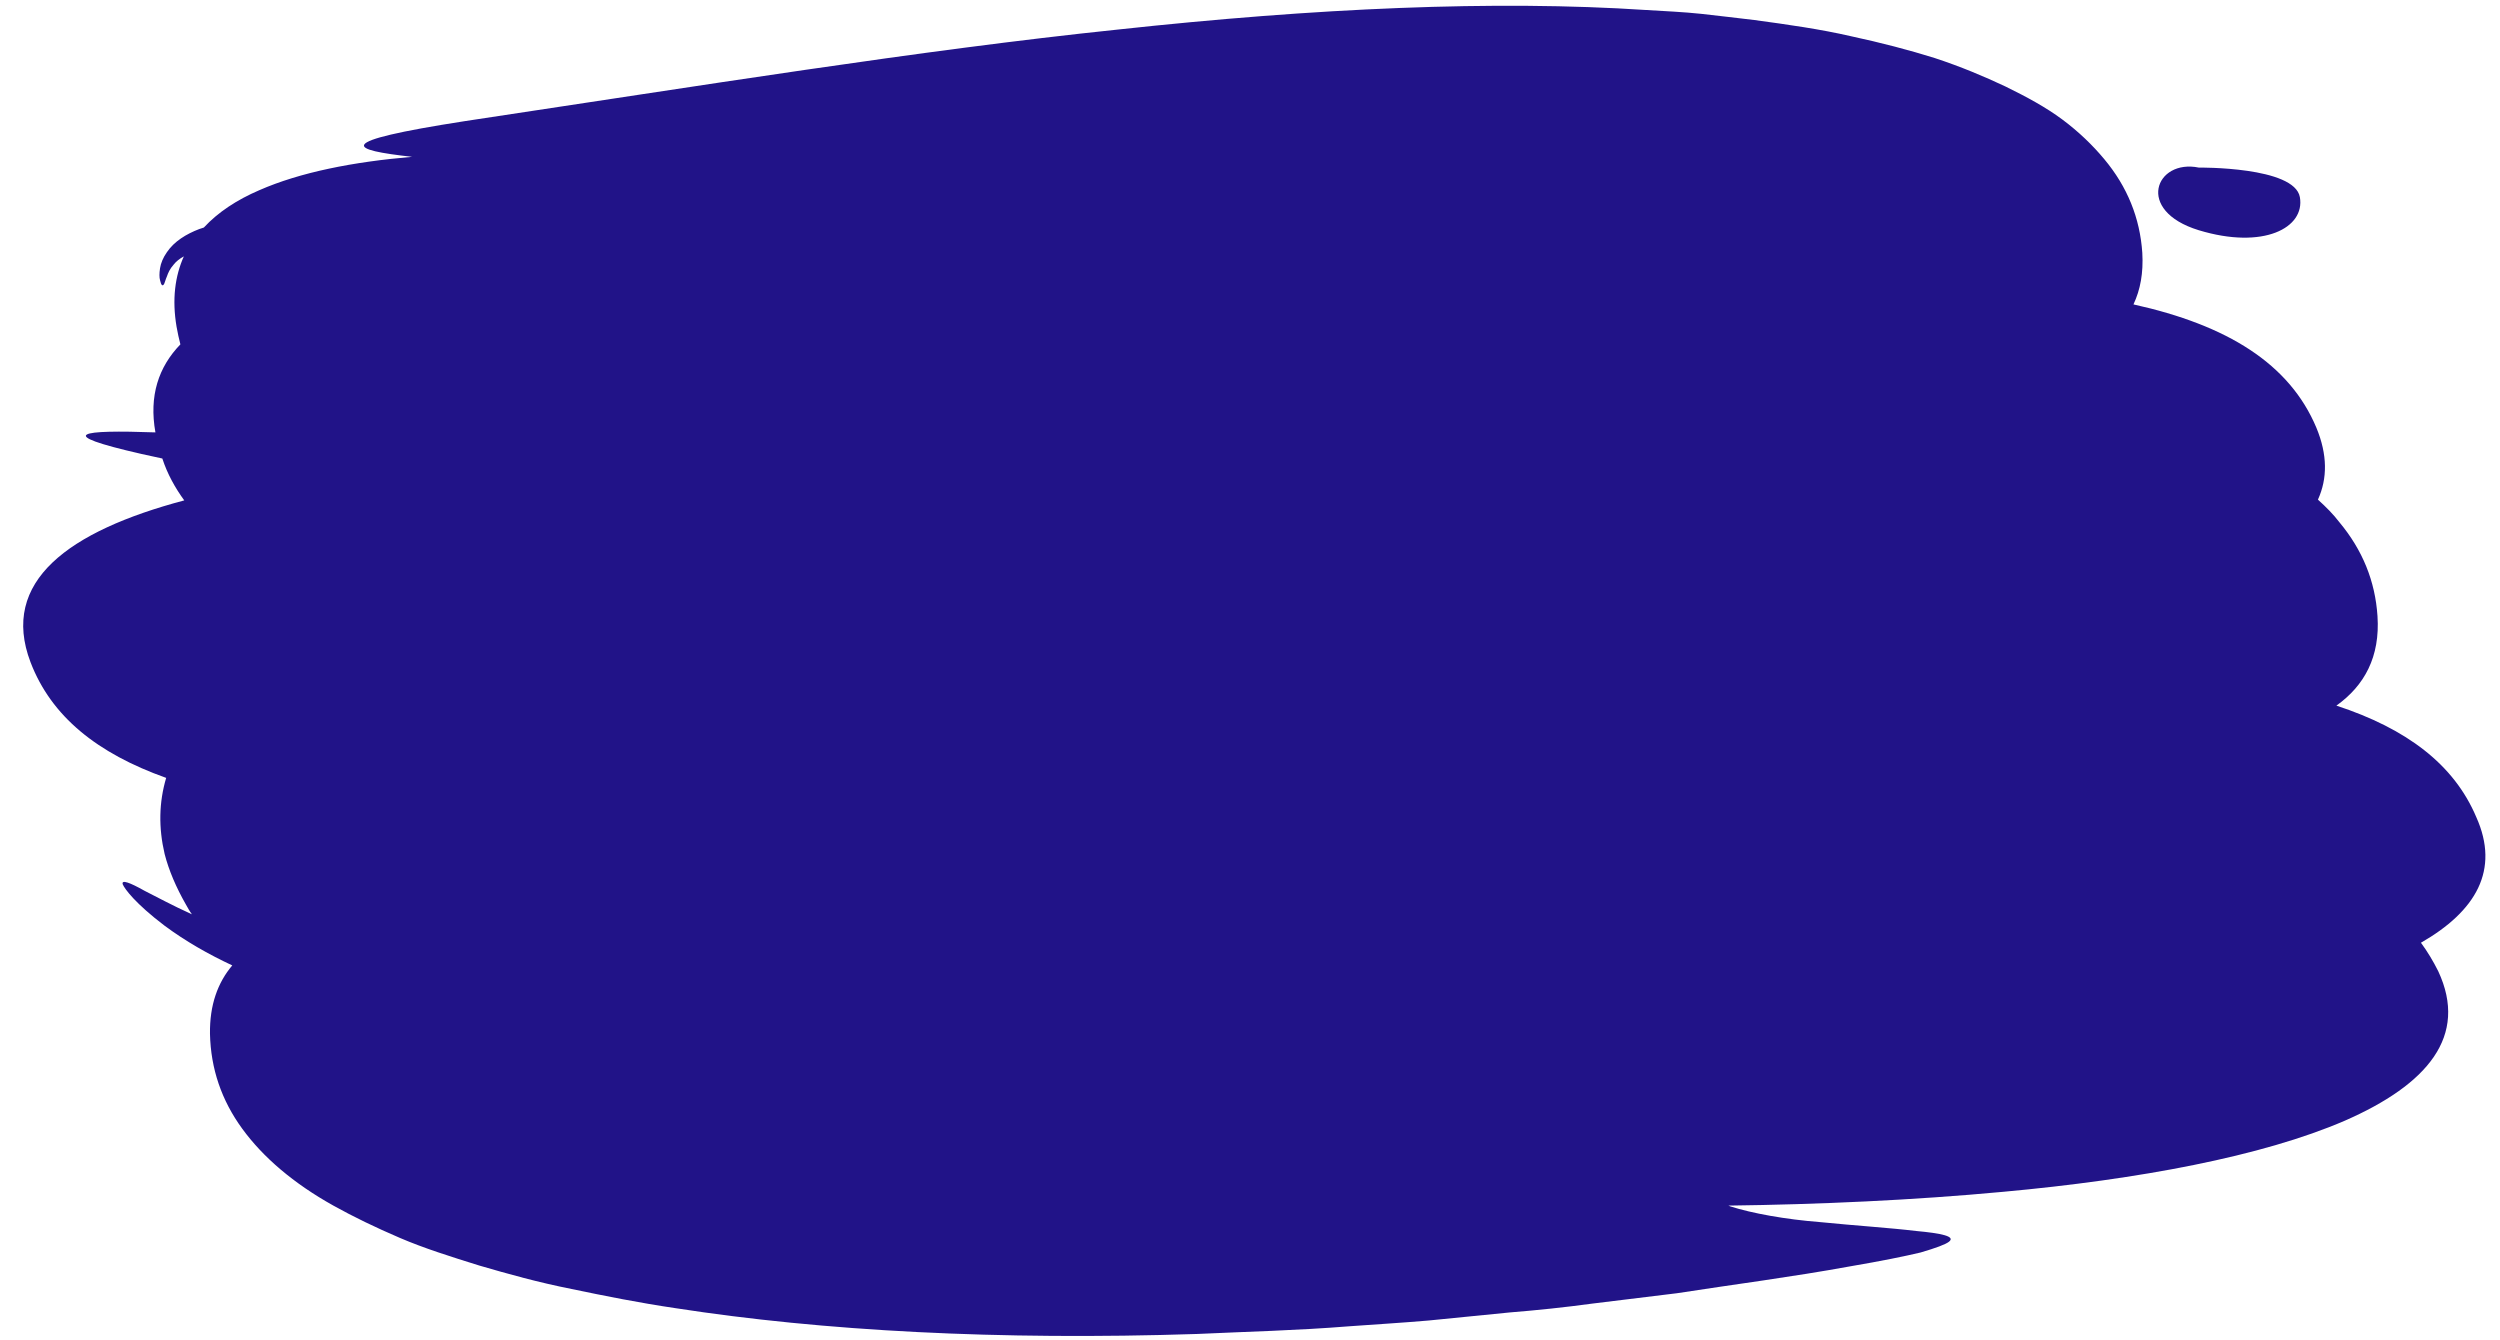 <?xml version="1.0" encoding="UTF-8" standalone="no"?><svg xmlns="http://www.w3.org/2000/svg" xmlns:xlink="http://www.w3.org/1999/xlink" fill="#000000" height="187" preserveAspectRatio="xMidYMid meet" version="1" viewBox="75.0 156.4 348.8 187.0" width="348.8" zoomAndPan="magnify"><g id="change1_1"><path d="M 381.773 188.52 C 390.785 191.258 396.629 188.199 395.879 183.91 C 395.129 179.621 381.773 179.781 381.773 179.781 C 375.77 178.547 372.82 185.785 381.773 188.52 Z M 412.77 287.93 C 413.68 289.164 414.484 290.504 415.18 291.898 C 419.414 300.961 413.68 307.715 402.152 312.758 C 390.621 317.742 373.305 320.961 354.535 322.676 C 341.938 323.855 328.691 324.445 316.145 324.605 C 316.254 324.66 316.309 324.66 316.414 324.715 C 319.418 325.68 324.137 326.535 328.961 326.91 C 333.785 327.395 338.773 327.715 342.312 328.145 C 345.852 328.469 347.891 328.895 346.922 329.645 C 346.441 330.02 345.152 330.504 342.957 331.148 C 340.703 331.684 337.539 332.328 333.145 333.078 C 324.938 334.578 316.898 335.598 308.961 336.832 C 304.992 337.312 301.078 337.797 297.164 338.277 C 295.234 338.547 293.305 338.762 291.375 338.977 C 289.445 339.191 287.516 339.352 285.637 339.512 C 281.828 339.887 278.078 340.262 274.324 340.637 C 270.57 340.961 266.926 341.176 263.277 341.441 C 255.984 342.031 248.906 342.191 241.992 342.516 C 214.324 343.426 189.715 342.086 169.285 338.922 C 164.191 338.172 159.363 337.207 154.754 336.242 C 150.141 335.328 145.906 334.148 141.887 332.973 C 137.918 331.738 134.164 330.559 130.785 329.109 C 127.406 327.66 124.297 326.16 121.512 324.605 C 115.934 321.496 111.695 317.852 108.801 313.883 C 105.906 309.914 104.406 305.52 104.297 300.641 C 104.242 296.617 105.371 293.508 107.406 291.094 C 104.082 289.539 100.867 287.715 97.918 285.52 C 93.895 282.461 92.395 280.426 92.125 279.781 C 91.91 279.086 93.09 279.512 95.184 280.691 C 96.789 281.496 99.043 282.73 101.777 283.965 C 101.457 283.535 101.188 283.051 100.922 282.57 C 99.578 280.211 98.559 277.852 97.969 275.547 C 97.113 271.898 97.168 268.359 98.184 264.93 C 88.535 261.496 82.152 256.352 79.258 248.789 C 74.969 237.527 84.566 230.504 100.707 226.215 C 99.418 224.445 98.348 222.516 97.648 220.371 C 96.684 220.156 95.664 219.941 94.699 219.727 C 82.262 216.887 86.281 216.352 96.684 216.727 C 95.773 211.633 97.113 207.609 100.168 204.445 C 99.953 203.641 99.793 202.84 99.633 201.98 C 98.988 198.172 99.418 194.902 100.652 192.168 C 100.062 192.488 99.578 192.863 99.203 193.348 C 98.723 193.883 98.453 194.473 98.293 194.953 C 98.078 195.438 98.023 195.762 97.918 195.977 C 97.703 196.402 97.488 196.242 97.328 195.492 C 97.219 195.117 97.219 194.527 97.328 193.828 C 97.434 193.133 97.758 192.328 98.293 191.578 C 99.312 190.074 100.973 189.059 102.797 188.359 C 103.012 188.309 103.227 188.199 103.441 188.145 C 105.426 186 108.051 184.285 111.16 182.945 C 116.898 180.426 124.297 178.977 132.5 178.281 C 123.867 177.312 120.922 176.242 139.902 173.293 C 172.77 168.359 203.172 163.43 230.891 160.531 C 258.559 157.527 283.547 156.402 304.672 157.797 C 307.301 157.957 309.871 158.066 312.395 158.336 C 314.914 158.602 317.379 158.926 319.738 159.191 C 324.512 159.836 329.016 160.48 333.195 161.441 C 337.434 162.355 341.348 163.375 344.938 164.5 C 348.531 165.68 351.855 167.074 354.805 168.469 C 357.754 169.914 360.438 171.363 362.742 173.078 C 365.047 174.797 366.977 176.672 368.586 178.602 C 371.805 182.461 373.57 186.805 373.895 191.684 C 374.055 194.473 373.625 196.832 372.66 198.871 C 385.742 201.766 394.43 207.129 398.184 216.082 C 399.738 219.836 399.738 223.16 398.398 226.109 C 399.523 227.129 400.543 228.145 401.398 229.27 C 404.617 233.133 406.387 237.477 406.707 242.355 C 407.086 248.039 404.887 252.059 400.973 254.848 C 410.785 258.066 417.379 263.051 420.488 270.398 C 423.812 277.797 420.434 283.535 412.77 287.93" fill="#211388"/></g></svg>